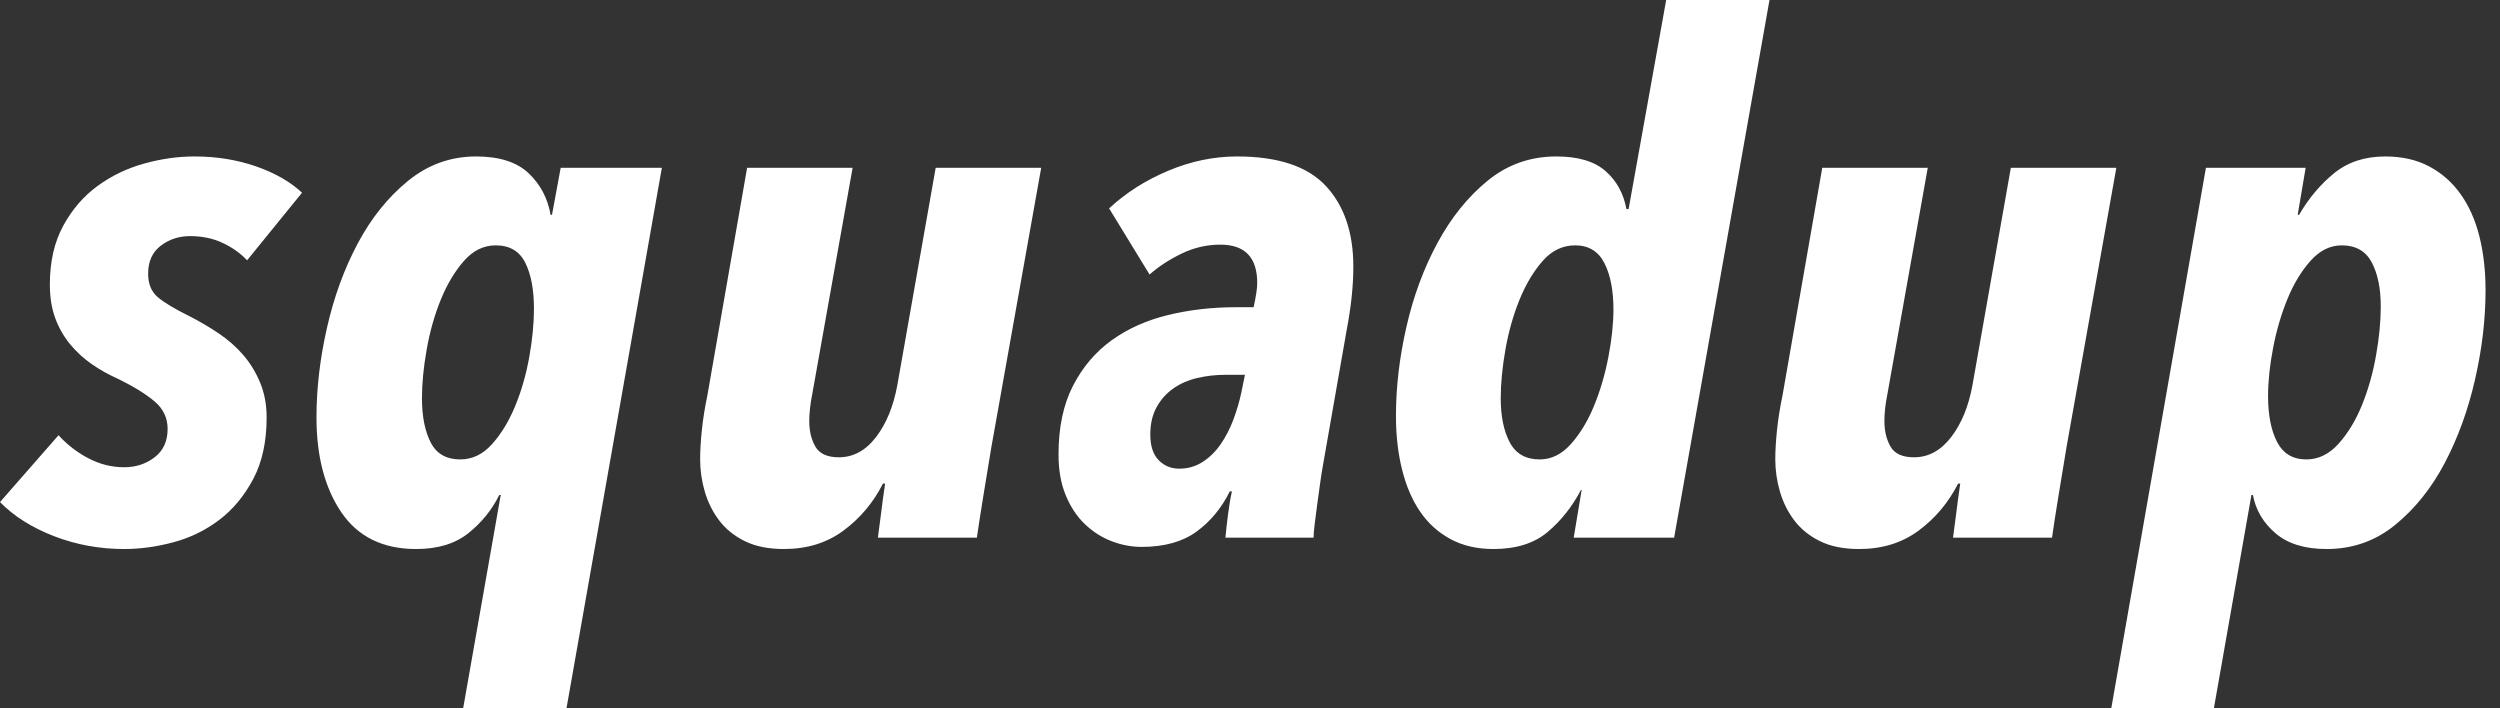 <?xml version="1.0" encoding="UTF-8" standalone="no"?>
<svg width="120px" height="34px" viewBox="0 0 120 34" version="1.1" xmlns="http://www.w3.org/2000/svg" xmlns:xlink="http://www.w3.org/1999/xlink" xmlns:sketch="http://www.bohemiancoding.com/sketch/ns">
    <rect x="0" y="0" width="120" height="34" fill="#333333" stroke="none"/>
    <!-- Generator: Sketch 3.2.2 (9983) - http://www.bohemiancoding.com/sketch -->
    <title>squadup</title>
    <desc>Created with Sketch.</desc>
    <defs></defs>
    <g id="Page-1" stroke="none" stroke-width="1" fill="none" fill-rule="evenodd" sketch:type="MSPage">
        <g id="Artboard-1" sketch:type="MSArtboardGroup" transform="translate(-40, -2)" fill="#FFFFFF">
            <path d="M51.861,14.494 C51.538,14.153 51.145,13.874 50.682,13.658 C50.22,13.441 49.699,13.333 49.121,13.333 C48.59,13.333 48.121,13.487 47.717,13.794 C47.312,14.101 47.11,14.551 47.11,15.143 C47.11,15.62 47.26,15.99 47.561,16.252 C47.861,16.514 48.381,16.827 49.121,17.191 C49.607,17.441 50.069,17.714 50.509,18.01 C50.948,18.306 51.335,18.647 51.671,19.034 C52.006,19.421 52.277,19.865 52.486,20.365 C52.694,20.866 52.798,21.424 52.798,22.038 C52.798,23.199 52.584,24.183 52.156,24.991 C51.728,25.799 51.185,26.453 50.526,26.954 C49.867,27.454 49.133,27.813 48.324,28.029 C47.514,28.245 46.728,28.353 45.965,28.353 C44.786,28.353 43.665,28.149 42.601,27.739 C41.538,27.329 40.671,26.783 40,26.1 L42.809,22.892 C43.225,23.347 43.705,23.717 44.249,24.001 C44.792,24.285 45.364,24.428 45.965,24.428 C46.52,24.428 47.006,24.268 47.422,23.95 C47.838,23.631 48.046,23.176 48.046,22.584 C48.046,22.061 47.838,21.623 47.422,21.27 C47.006,20.917 46.428,20.559 45.688,20.195 C45.225,19.99 44.798,19.751 44.405,19.478 C44.012,19.205 43.665,18.886 43.364,18.522 C43.064,18.158 42.827,17.743 42.653,17.276 C42.48,16.81 42.393,16.269 42.393,15.655 C42.393,14.562 42.607,13.623 43.035,12.838 C43.462,12.053 44.012,11.416 44.682,10.927 C45.353,10.437 46.098,10.079 46.919,9.851 C47.74,9.624 48.543,9.51 49.329,9.51 C50.393,9.51 51.381,9.669 52.295,9.988 C53.208,10.307 53.942,10.728 54.497,11.251 L51.861,14.494 Z M67.191,36 L62.231,36 L64.035,25.759 L63.965,25.759 C63.618,26.465 63.127,27.073 62.491,27.585 C61.855,28.097 61.017,28.353 59.977,28.353 C58.381,28.353 57.185,27.767 56.387,26.595 C55.59,25.423 55.191,23.904 55.191,22.038 C55.191,20.65 55.358,19.216 55.694,17.737 C56.029,16.258 56.52,14.909 57.168,13.692 C57.815,12.474 58.618,11.473 59.578,10.688 C60.538,9.903 61.63,9.51 62.855,9.51 C63.965,9.51 64.803,9.777 65.37,10.312 C65.936,10.847 66.289,11.513 66.428,12.309 L66.497,12.309 L66.913,10.056 L71.769,10.056 L67.191,36 Z M65.63,16.815 C65.63,15.905 65.491,15.171 65.214,14.613 C64.936,14.056 64.462,13.777 63.792,13.777 C63.214,13.777 62.705,14.027 62.266,14.528 C61.827,15.029 61.457,15.649 61.156,16.389 C60.855,17.128 60.63,17.925 60.48,18.778 C60.329,19.632 60.254,20.411 60.254,21.116 C60.254,21.981 60.393,22.687 60.671,23.233 C60.948,23.779 61.422,24.052 62.092,24.052 C62.671,24.052 63.179,23.808 63.618,23.318 C64.058,22.829 64.428,22.22 64.728,21.492 C65.029,20.764 65.254,19.979 65.405,19.137 C65.555,18.295 65.63,17.521 65.63,16.815 L65.63,16.815 Z M87.584,23.472 C87.538,23.768 87.48,24.12 87.41,24.53 C87.341,24.94 87.272,25.361 87.202,25.793 C87.133,26.226 87.069,26.624 87.012,26.988 C86.954,27.352 86.913,27.625 86.89,27.807 L82.139,27.807 C82.185,27.489 82.237,27.09 82.295,26.612 C82.353,26.135 82.416,25.668 82.486,25.213 L82.382,25.213 C81.919,26.123 81.289,26.874 80.491,27.466 C79.694,28.058 78.74,28.353 77.63,28.353 C76.89,28.353 76.266,28.228 75.757,27.978 C75.249,27.728 74.838,27.398 74.526,26.988 C74.214,26.578 73.983,26.117 73.832,25.605 C73.682,25.093 73.607,24.576 73.607,24.052 C73.607,23.62 73.636,23.136 73.694,22.601 C73.751,22.067 73.838,21.526 73.954,20.98 L75.861,10.056 L80.925,10.056 L78.983,20.946 C78.936,21.173 78.902,21.395 78.879,21.611 C78.855,21.828 78.844,22.027 78.844,22.209 C78.844,22.687 78.942,23.096 79.139,23.438 C79.335,23.779 79.711,23.95 80.266,23.95 C80.96,23.95 81.555,23.626 82.052,22.977 C82.549,22.328 82.89,21.492 83.075,20.468 L84.913,10.056 L89.977,10.056 L87.584,23.472 Z M104.96,14.801 C104.96,15.712 104.855,16.713 104.647,17.805 L103.503,24.325 C103.457,24.576 103.41,24.871 103.364,25.213 C103.318,25.554 103.272,25.89 103.225,26.22 C103.179,26.55 103.139,26.863 103.104,27.159 C103.069,27.454 103.052,27.671 103.052,27.807 L98.821,27.807 C98.844,27.534 98.884,27.17 98.942,26.715 C99,26.26 99.064,25.884 99.133,25.588 L99.029,25.588 C98.636,26.385 98.104,27.028 97.434,27.517 C96.763,28.006 95.884,28.251 94.798,28.251 C94.312,28.251 93.832,28.16 93.358,27.978 C92.884,27.796 92.457,27.523 92.075,27.159 C91.694,26.795 91.387,26.334 91.156,25.776 C90.925,25.219 90.809,24.564 90.809,23.813 C90.809,22.516 91.04,21.418 91.503,20.519 C91.965,19.62 92.584,18.892 93.358,18.334 C94.133,17.777 95.035,17.373 96.064,17.122 C97.092,16.872 98.173,16.747 99.306,16.747 L100.173,16.747 C100.289,16.224 100.347,15.837 100.347,15.586 C100.347,14.357 99.757,13.743 98.578,13.743 C97.931,13.743 97.312,13.885 96.723,14.17 C96.133,14.454 95.618,14.79 95.179,15.177 L93.237,12.002 C94.046,11.251 94.994,10.648 96.081,10.193 C97.168,9.738 98.266,9.51 99.376,9.51 C101.341,9.51 102.763,9.982 103.642,10.927 C104.52,11.871 104.96,13.163 104.96,14.801 L104.96,14.801 Z M98.821,19.99 C98.358,19.99 97.908,20.041 97.468,20.144 C97.029,20.246 96.642,20.417 96.306,20.656 C95.971,20.895 95.705,21.196 95.509,21.56 C95.312,21.924 95.214,22.357 95.214,22.857 C95.214,23.404 95.347,23.813 95.613,24.086 C95.879,24.359 96.208,24.496 96.601,24.496 C97.017,24.496 97.393,24.388 97.728,24.172 C98.064,23.955 98.353,23.671 98.595,23.318 C98.838,22.966 99.04,22.573 99.202,22.141 C99.364,21.708 99.491,21.276 99.584,20.843 L99.757,19.99 L98.821,19.99 Z M120.358,27.807 L115.538,27.807 L115.919,25.52 L115.884,25.52 C115.468,26.317 114.936,26.988 114.289,27.534 C113.642,28.08 112.775,28.353 111.688,28.353 C110.902,28.353 110.214,28.194 109.624,27.876 C109.035,27.557 108.549,27.119 108.168,26.561 C107.786,26.004 107.497,25.332 107.301,24.547 C107.104,23.762 107.006,22.903 107.006,21.97 C107.006,20.582 107.173,19.154 107.509,17.686 C107.844,16.218 108.341,14.875 109,13.658 C109.659,12.44 110.462,11.444 111.41,10.671 C112.358,9.897 113.457,9.51 114.705,9.51 C115.746,9.51 116.532,9.743 117.064,10.21 C117.595,10.676 117.931,11.285 118.069,12.036 L118.173,12.036 L119.977,2 L124.936,2 L120.358,27.807 Z M117.445,16.849 C117.445,15.939 117.301,15.199 117.012,14.631 C116.723,14.062 116.254,13.777 115.607,13.777 C115.006,13.777 114.486,14.027 114.046,14.528 C113.607,15.029 113.237,15.649 112.936,16.389 C112.636,17.128 112.41,17.925 112.26,18.778 C112.11,19.632 112.035,20.411 112.035,21.116 C112.035,21.981 112.179,22.687 112.468,23.233 C112.757,23.779 113.237,24.052 113.908,24.052 C114.462,24.052 114.96,23.808 115.399,23.318 C115.838,22.829 116.208,22.22 116.509,21.492 C116.809,20.764 117.04,19.979 117.202,19.137 C117.364,18.295 117.445,17.532 117.445,16.849 L117.445,16.849 Z M139.191,23.472 C139.145,23.768 139.087,24.12 139.017,24.53 C138.948,24.94 138.879,25.361 138.809,25.793 C138.74,26.226 138.676,26.624 138.618,26.988 C138.561,27.352 138.52,27.625 138.497,27.807 L133.746,27.807 C133.792,27.489 133.844,27.09 133.902,26.612 C133.96,26.135 134.023,25.668 134.092,25.213 L133.988,25.213 C133.526,26.123 132.896,26.874 132.098,27.466 C131.301,28.058 130.347,28.353 129.237,28.353 C128.497,28.353 127.873,28.228 127.364,27.978 C126.855,27.728 126.445,27.398 126.133,26.988 C125.821,26.578 125.59,26.117 125.439,25.605 C125.289,25.093 125.214,24.576 125.214,24.052 C125.214,23.62 125.243,23.136 125.301,22.601 C125.358,22.067 125.445,21.526 125.561,20.98 L127.468,10.056 L132.532,10.056 L130.59,20.946 C130.543,21.173 130.509,21.395 130.486,21.611 C130.462,21.828 130.451,22.027 130.451,22.209 C130.451,22.687 130.549,23.096 130.746,23.438 C130.942,23.779 131.318,23.95 131.873,23.95 C132.566,23.95 133.162,23.626 133.659,22.977 C134.156,22.328 134.497,21.492 134.682,20.468 L136.52,10.056 L141.584,10.056 L139.191,23.472 Z M159.306,15.928 C159.306,17.316 159.139,18.744 158.803,20.212 C158.468,21.68 157.983,23.017 157.347,24.223 C156.711,25.429 155.919,26.419 154.971,27.193 C154.023,27.967 152.925,28.353 151.676,28.353 C150.636,28.353 149.821,28.103 149.231,27.602 C148.642,27.102 148.277,26.487 148.139,25.759 L148.069,25.759 L146.266,36 L141.341,36 L145.884,10.056 L150.671,10.056 L150.289,12.309 L150.358,12.309 C150.821,11.513 151.381,10.847 152.04,10.312 C152.699,9.777 153.514,9.51 154.486,9.51 C155.295,9.51 156,9.669 156.601,9.988 C157.202,10.307 157.705,10.75 158.11,11.319 C158.514,11.888 158.815,12.565 159.012,13.35 C159.208,14.136 159.306,14.995 159.306,15.928 L159.306,15.928 Z M154.277,16.713 C154.277,15.848 154.133,15.143 153.844,14.596 C153.555,14.05 153.075,13.777 152.405,13.777 C151.85,13.777 151.353,14.022 150.913,14.511 C150.474,15 150.104,15.609 149.803,16.337 C149.503,17.066 149.272,17.851 149.11,18.693 C148.948,19.535 148.867,20.309 148.867,21.014 C148.867,21.924 149.012,22.658 149.301,23.216 C149.59,23.773 150.058,24.052 150.705,24.052 C151.283,24.052 151.798,23.802 152.249,23.301 C152.699,22.801 153.075,22.18 153.376,21.441 C153.676,20.701 153.902,19.905 154.052,19.051 C154.202,18.198 154.277,17.418 154.277,16.713 L154.277,16.713 Z" id="squadup" sketch:type="MSShapeGroup"></path>
        </g>
    </g>
</svg>